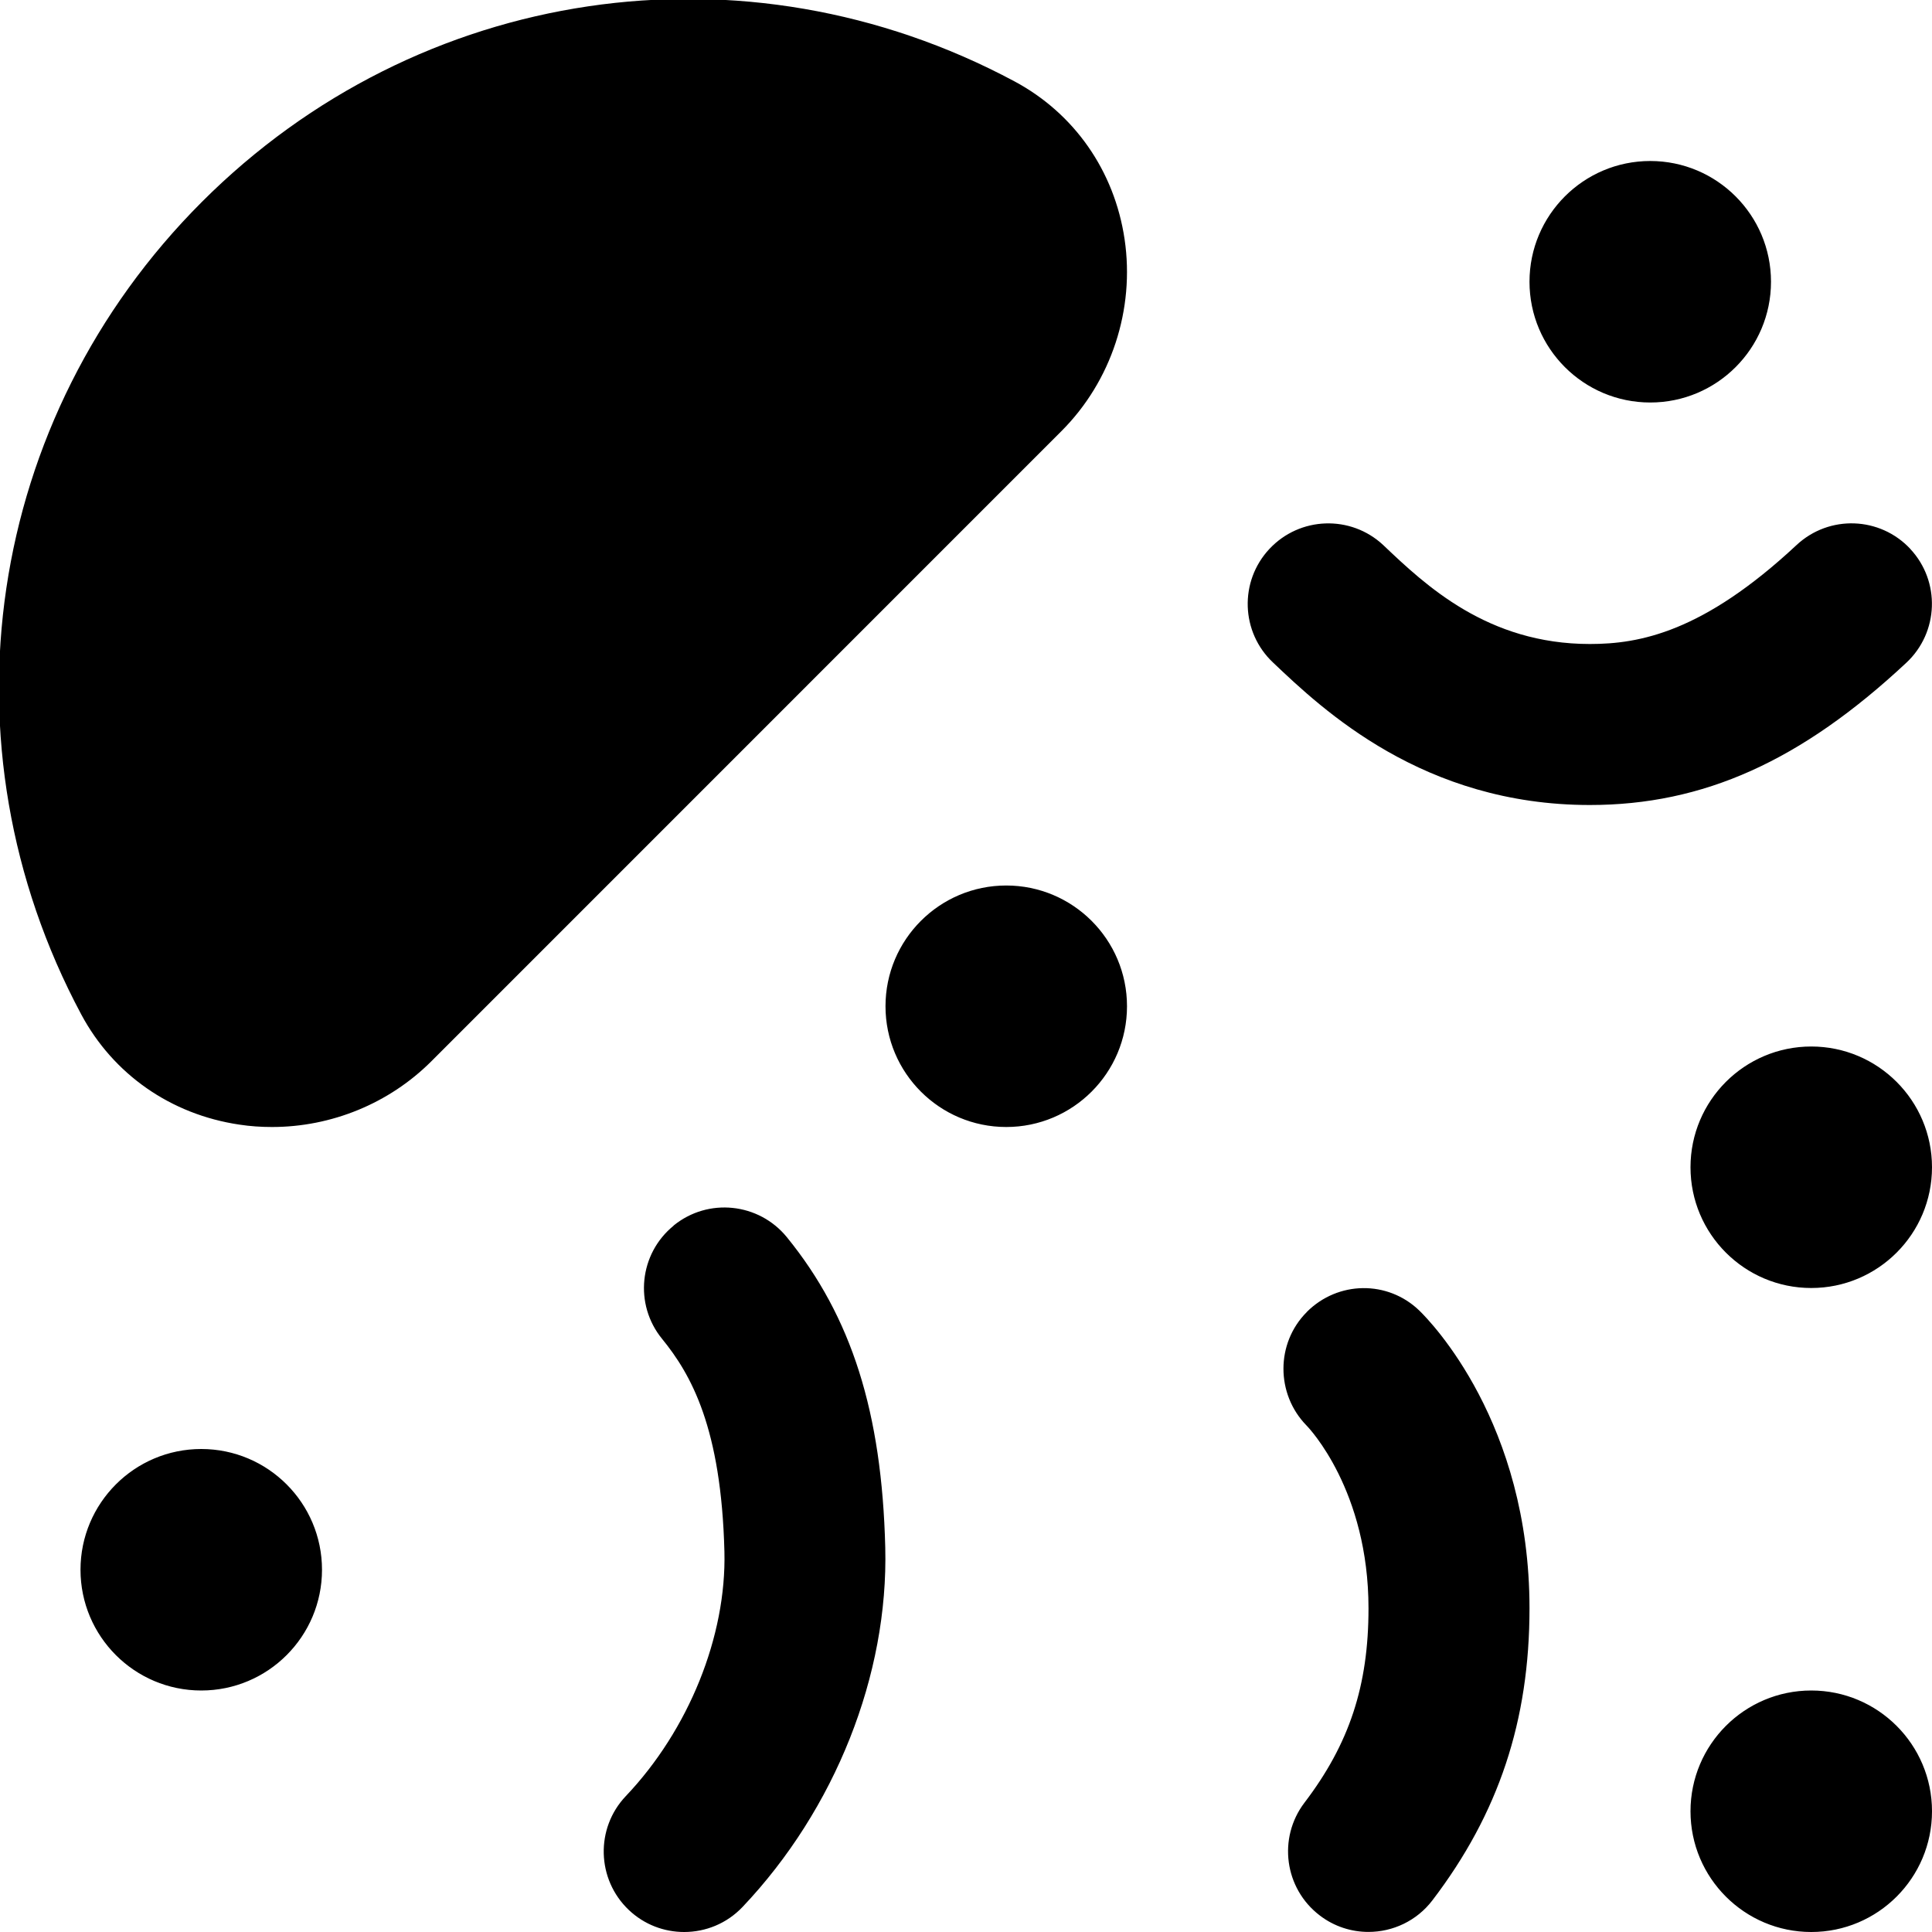<?xml version="1.0" encoding="UTF-8"?>
<svg xmlns="http://www.w3.org/2000/svg" id="Layer_1" data-name="Layer 1" viewBox="0 0 24 24" width="512" height="512"><path d="m4,19.5c0,.828-.672,1.5-1.5,1.5s-1.5-.672-1.5-1.5.672-1.5,1.5-1.5,1.5.672,1.5,1.5ZM13.97,2.971c-.126-.849-.625-1.563-1.369-1.961C9.252-.782,5.196-.181,2.508,2.508-.18,5.196-.782,9.252,1.009,12.601c.398.744,1.113,1.243,1.962,1.369.136.021.272.03.408.03.736,0,1.453-.291,1.978-.815l7.827-7.828c.622-.621.915-1.513.786-2.386Zm6.53,2.029c.828,0,1.5-.672,1.5-1.5s-.672-1.5-1.5-1.5-1.5.672-1.5,1.5.672,1.5,1.5,1.5Zm-12.131,10.225c-.429.348-.494.978-.145,1.406.362.444.736,1.106.775,2.645.026,1.049-.443,2.213-1.225,3.036-.38.4-.363,1.034.037,1.414.194.184.441.274.688.274.265,0,.529-.104.726-.312,1.149-1.212,1.812-2.881,1.772-4.464-.042-1.678-.418-2.867-1.222-3.855-.349-.428-.978-.494-1.407-.145Zm14.131-2.225c-.828,0-1.5.672-1.5,1.5s.672,1.5,1.5,1.5,1.5-.672,1.5-1.5-.672-1.5-1.5-1.5Zm1.231-6.181c-.378-.404-1.009-.426-1.414-.048-1.16,1.082-1.948,1.229-2.567,1.229-1.271,0-2.041-.729-2.567-1.229-.403-.377-1.036-.356-1.414.048-.377.403-.356,1.036.047,1.413.615.584,1.864,1.768,3.933,1.768,1.411,0,2.624-.545,3.933-1.768.403-.377.425-1.01.048-1.413Zm-11.231,4.181c-.828,0-1.5.672-1.5,1.5s.672,1.5,1.5,1.5,1.5-.672,1.5-1.5-.672-1.5-1.5-1.5Zm10,10c-.828,0-1.5.672-1.5,1.5s.672,1.5,1.5,1.5,1.5-.672,1.5-1.5-.672-1.5-1.5-1.5Zm-6.267-4.701c-.386.387-.385,1.018-.003,1.409.032.032.77.808.77,2.272,0,.96-.238,1.682-.795,2.413-.334.439-.25,1.066.189,1.401.181.139.395.205.605.205.302,0,.6-.136.796-.394.822-1.078,1.205-2.23,1.205-3.626,0-2.305-1.228-3.562-1.368-3.698-.393-.38-1.012-.371-1.399.017Z"/></svg>
